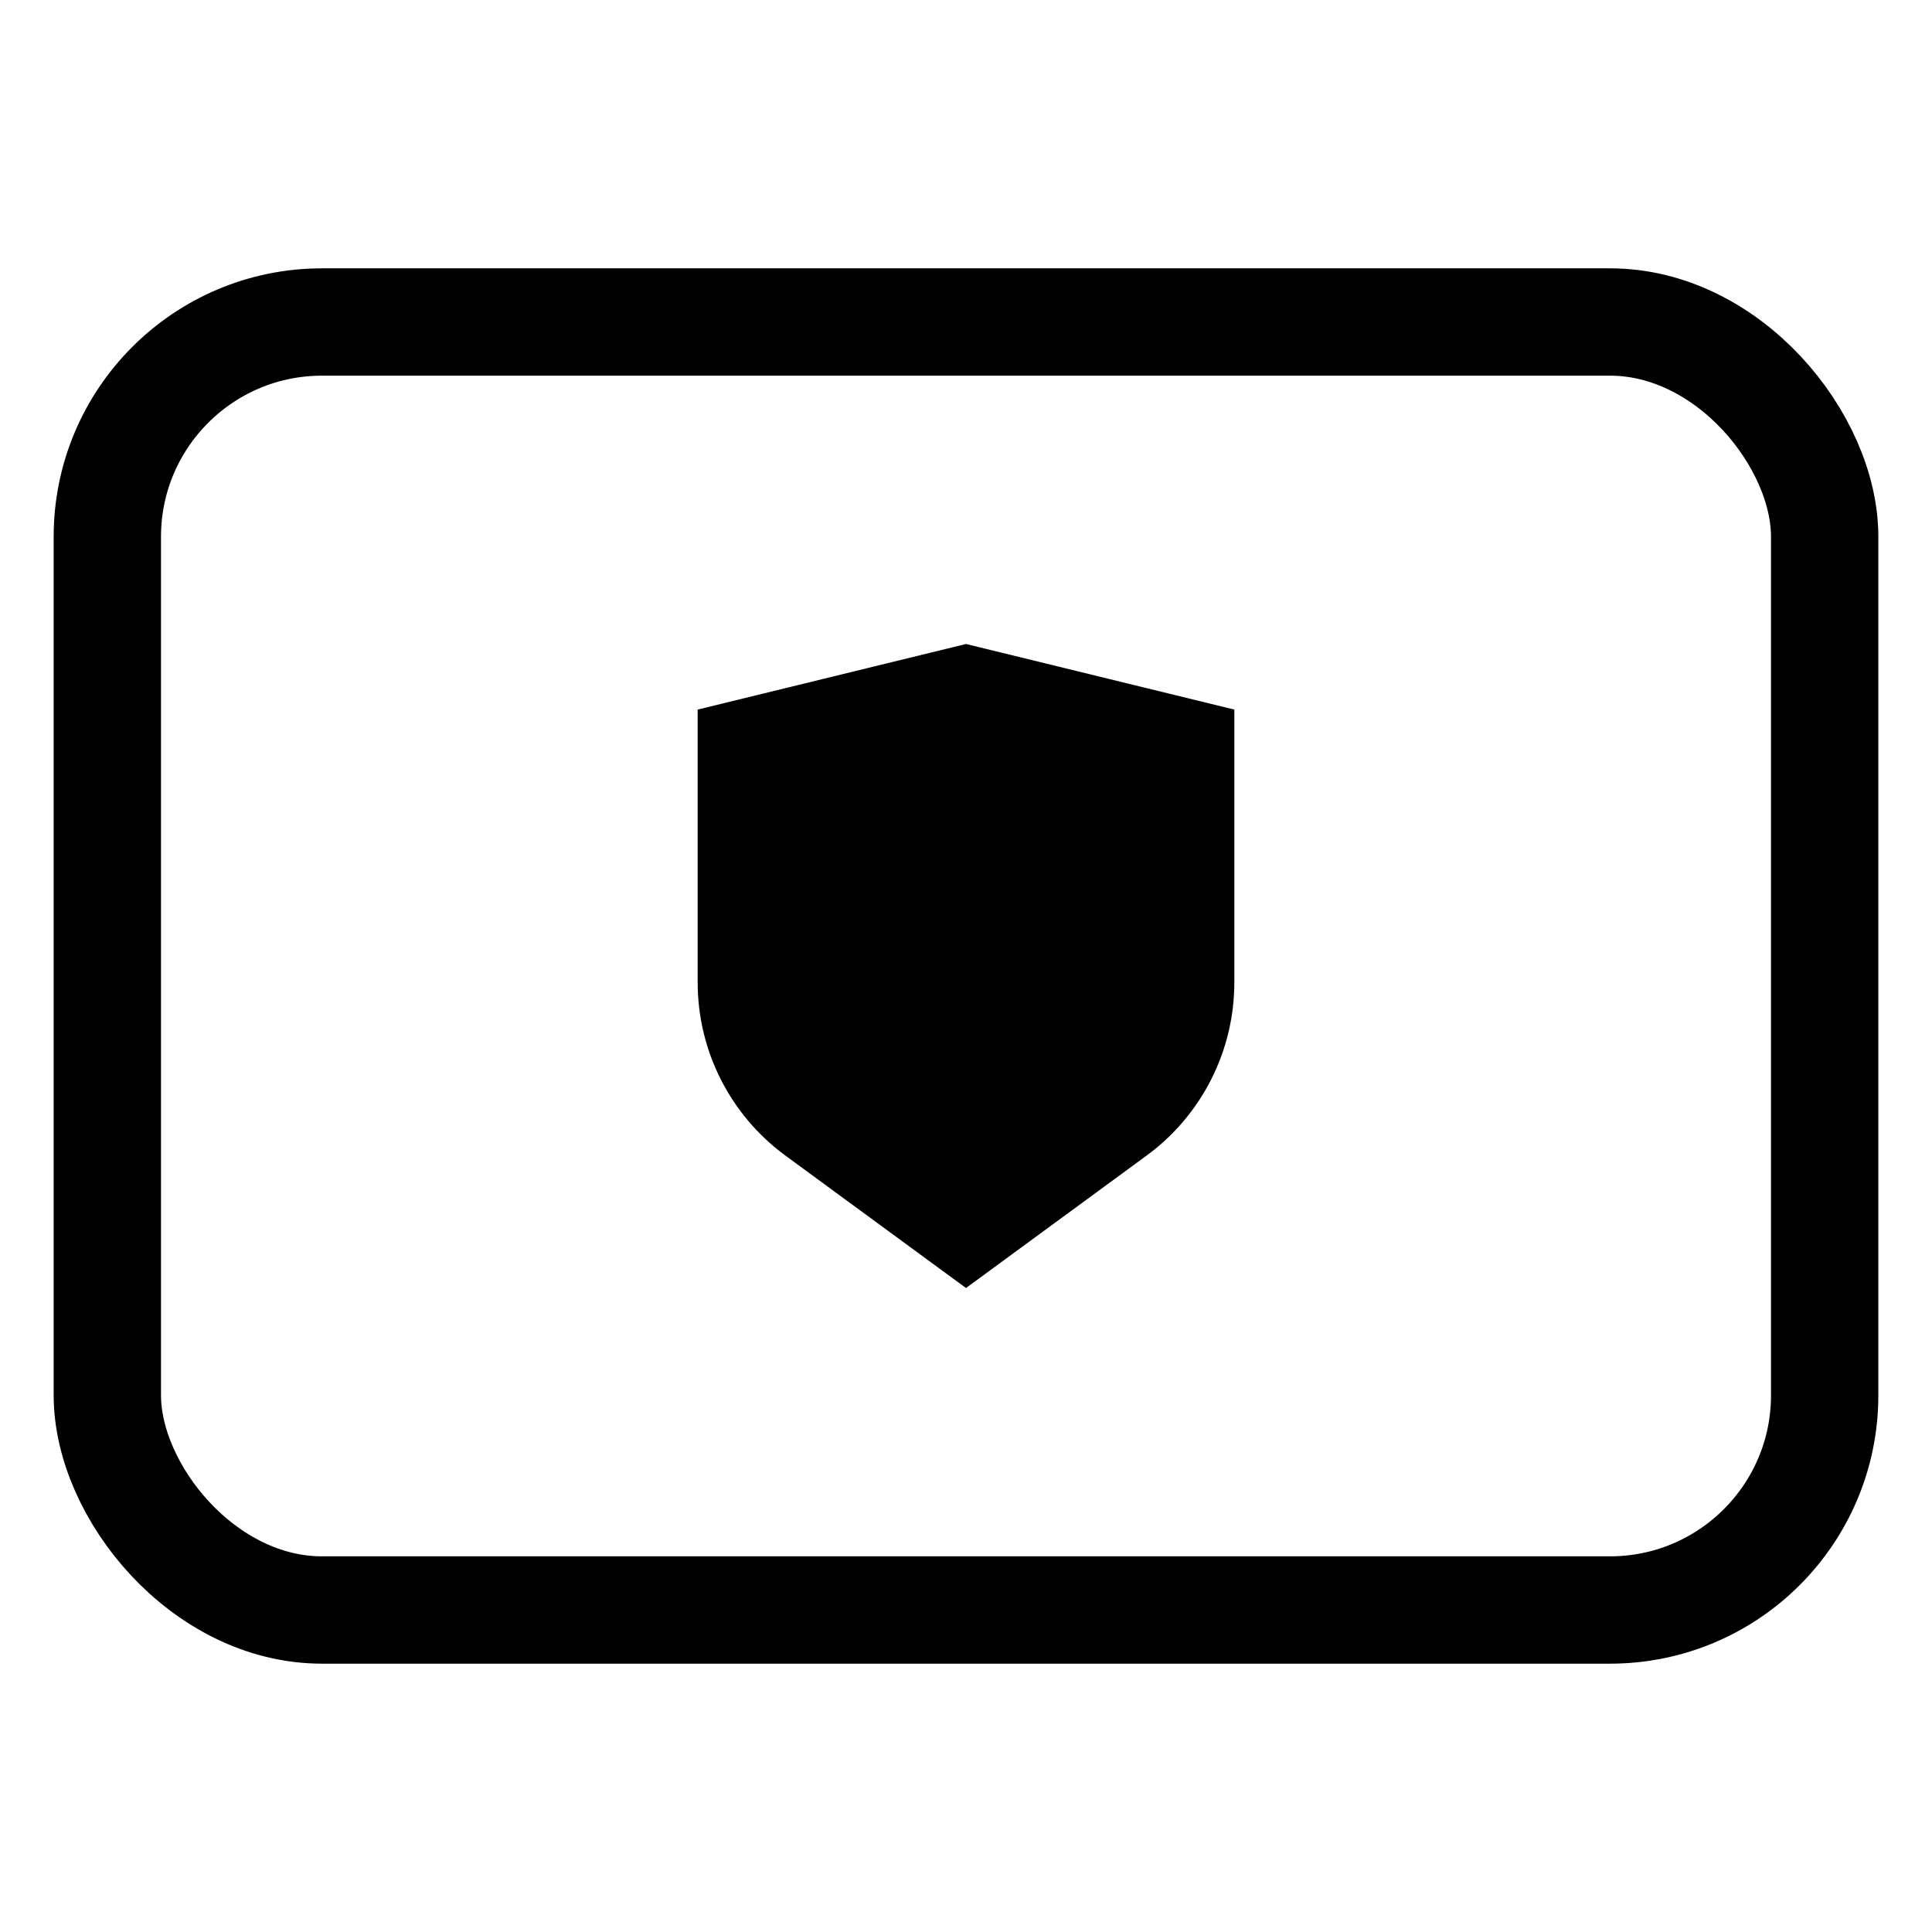 <svg xmlns="http://www.w3.org/2000/svg" fill="none" viewBox="0 0 36 36" height="36" width="36">
<g id="Frame 133938">
<rect stroke-miterlimit="10" stroke-width="2" stroke="black" rx="4" height="24" width="32" y="6" x="2" id="Rectangle 195"></rect>
<path fill="black" d="M13 18.306V13.222L18 12L23 13.222V18.306C23 19.581 22.393 20.779 21.366 21.532L18 24L14.634 21.532C13.607 20.779 13 19.581 13 18.306Z" id="Vector 723"></path>
</g>
</svg>
